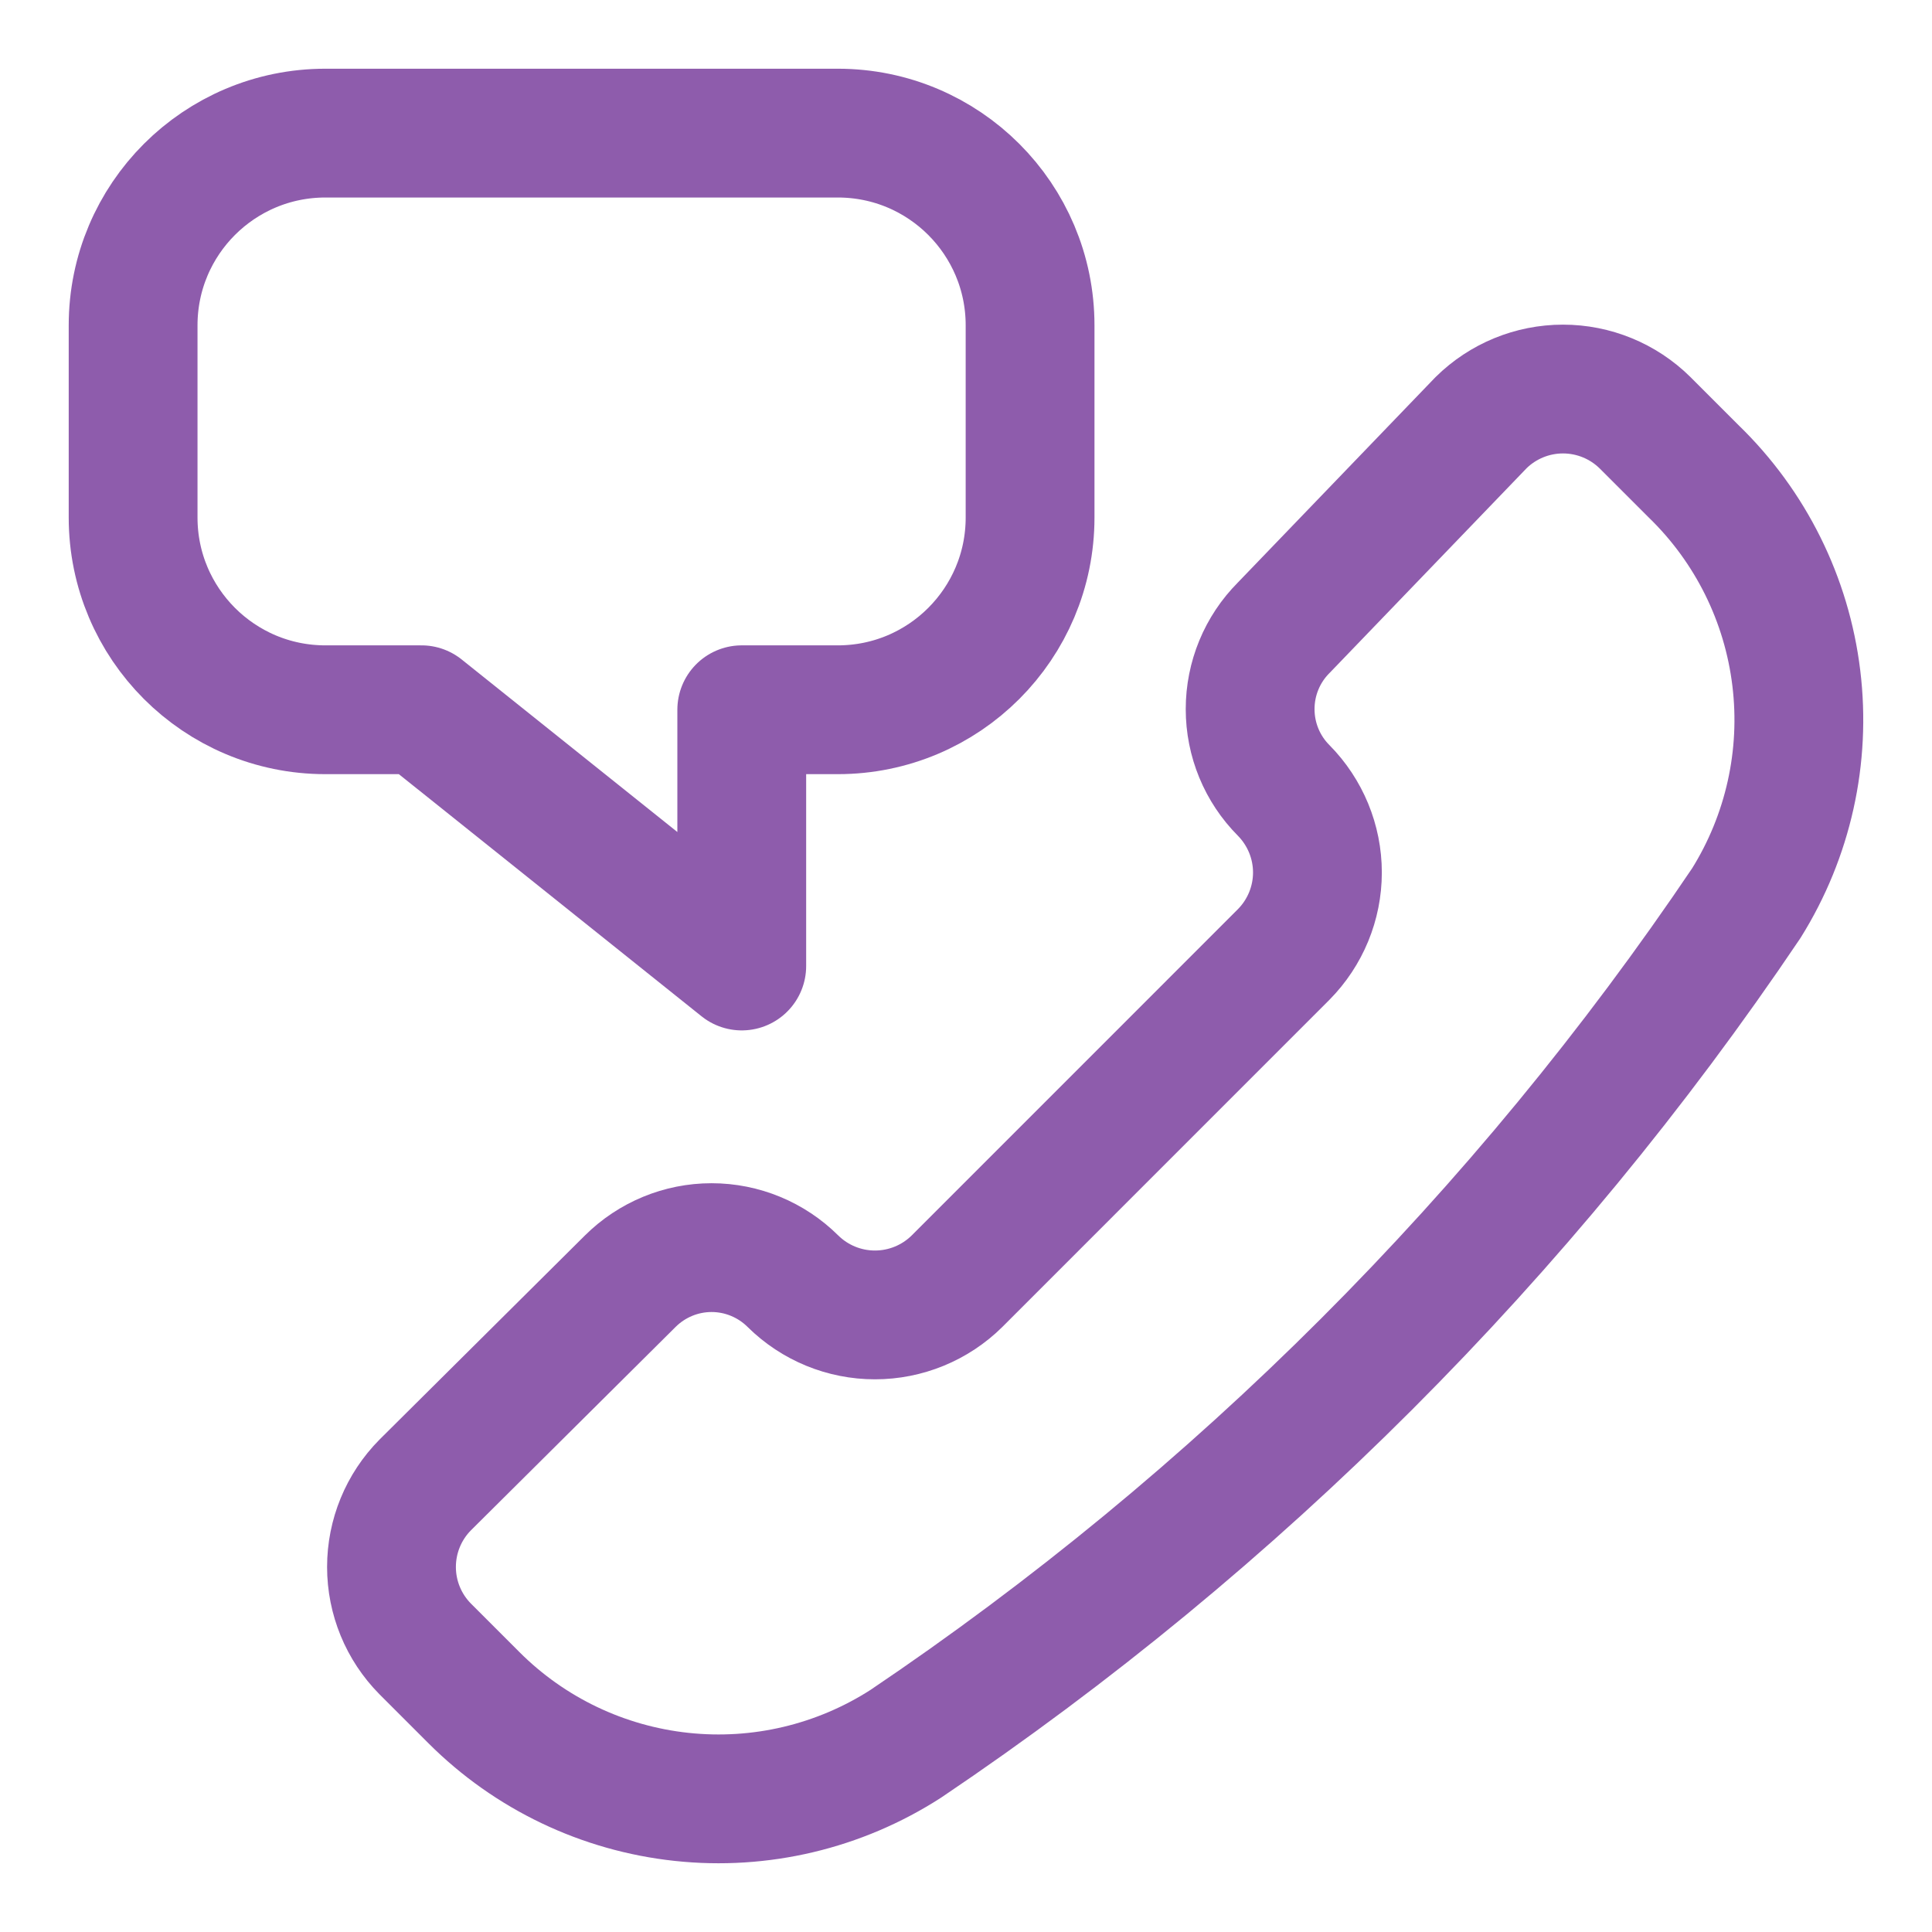 <svg width="30" height="30" viewBox="0 0 30 30" fill="none" xmlns="http://www.w3.org/2000/svg">
<path d="M14.064 27.078C13.032 27.742 11.805 28.033 10.585 27.902C9.365 27.772 8.226 27.228 7.359 26.361L6.603 25.605C6.267 25.266 6.079 24.808 6.079 24.332C6.079 23.855 6.267 23.397 6.603 23.058L9.786 19.895C10.122 19.561 10.576 19.373 11.049 19.373C11.523 19.373 11.977 19.561 12.313 19.895C12.652 20.23 13.109 20.418 13.586 20.418C14.063 20.418 14.521 20.23 14.86 19.895L19.933 14.821C20.268 14.482 20.457 14.025 20.457 13.548C20.457 13.071 20.268 12.614 19.933 12.274C19.599 11.939 19.412 11.485 19.412 11.011C19.412 10.537 19.599 10.083 19.933 9.748L22.997 6.564C23.336 6.229 23.794 6.041 24.27 6.041C24.747 6.041 25.205 6.229 25.544 6.564L26.3 7.32C27.183 8.176 27.745 9.308 27.893 10.529C28.042 11.749 27.767 12.983 27.116 14.025C23.646 19.176 19.215 23.608 14.064 27.078Z" stroke="#8E5CAC" stroke-width="2" stroke-linecap="round" stroke-linejoin="round"/>
<path d="M15.995 8.036C15.995 9.684 14.659 11.021 13.01 11.021H11.518V15L6.544 11.021H5.052C3.404 11.021 2.067 9.684 2.067 8.036V5.052C2.067 3.403 3.404 2.067 5.052 2.067H13.01C14.659 2.067 15.995 3.403 15.995 5.052V8.036Z" stroke="#8E5CAC" stroke-width="2" stroke-linecap="round" stroke-linejoin="round"/>
</svg>
